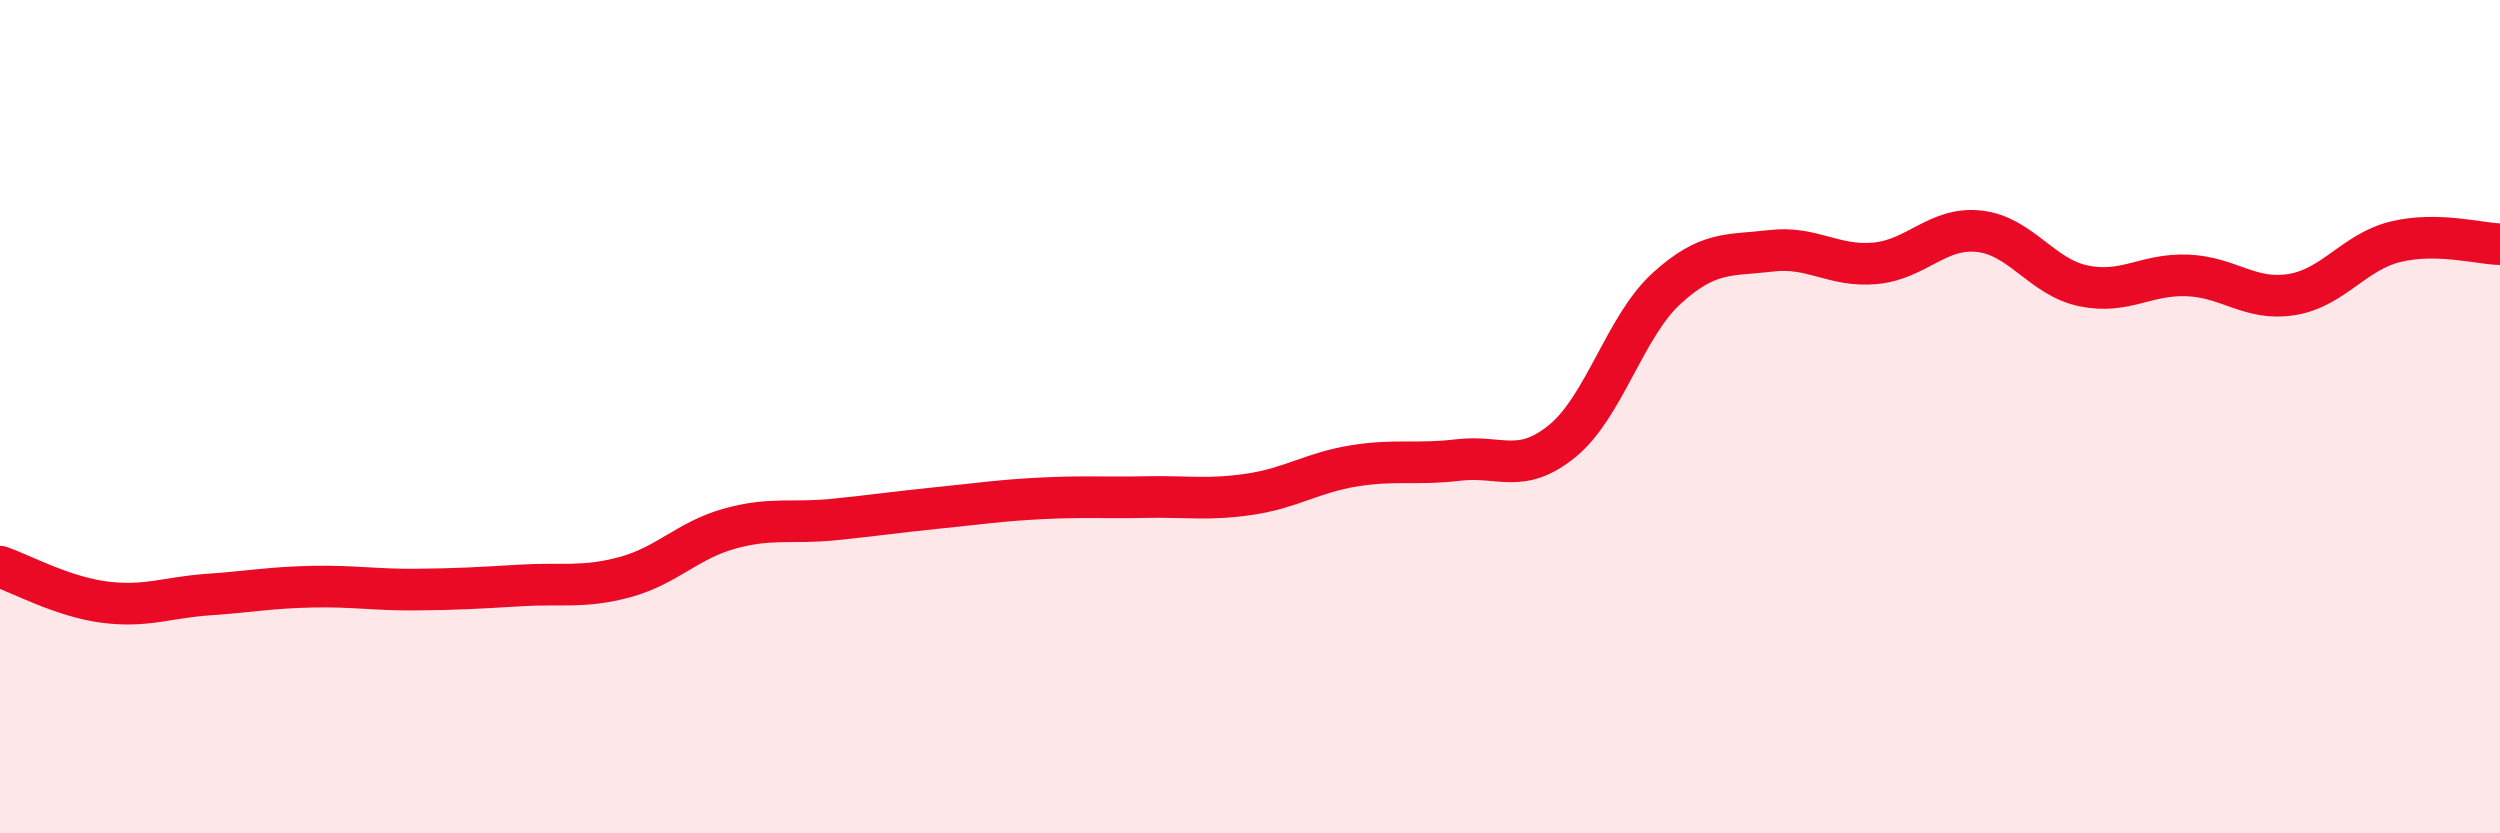 
    <svg width="60" height="20" viewBox="0 0 60 20" xmlns="http://www.w3.org/2000/svg">
      <path
        d="M 0,13.6 C 0.5,13.77 1.5,14.32 2.5,14.45 C 3.5,14.58 4,14.34 5,14.27 C 6,14.2 6.5,14.1 7.5,14.08 C 8.5,14.06 9,14.16 10,14.15 C 11,14.14 11.5,14.11 12.5,14.05 C 13.5,13.99 14,14.12 15,13.85 C 16,13.58 16.5,12.97 17.5,12.69 C 18.5,12.41 19,12.57 20,12.47 C 21,12.37 21.5,12.29 22.5,12.19 C 23.5,12.09 24,12.01 25,11.96 C 26,11.91 26.5,11.95 27.5,11.93 C 28.5,11.91 29,12.01 30,11.86 C 31,11.71 31.5,11.34 32.5,11.18 C 33.5,11.02 34,11.16 35,11.04 C 36,10.92 36.5,11.4 37.5,10.58 C 38.5,9.76 39,7.83 40,6.92 C 41,6.01 41.5,6.14 42.5,6.02 C 43.5,5.9 44,6.41 45,6.32 C 46,6.23 46.5,5.44 47.5,5.55 C 48.5,5.66 49,6.65 50,6.86 C 51,7.07 51.5,6.57 52.5,6.61 C 53.5,6.65 54,7.23 55,7.07 C 56,6.91 56.5,6.04 57.5,5.8 C 58.5,5.56 59.5,5.85 60,5.86L60 20L0 20Z"
        fill="#EB0A25"
        opacity="0.1"
        stroke-linecap="round"
        stroke-linejoin="round"
      />
      <path
        d="M 0,13.6 C 0.5,13.77 1.5,14.32 2.5,14.45 C 3.5,14.58 4,14.34 5,14.27 C 6,14.2 6.5,14.1 7.5,14.08 C 8.5,14.06 9,14.16 10,14.15 C 11,14.14 11.5,14.11 12.5,14.05 C 13.5,13.99 14,14.12 15,13.85 C 16,13.58 16.5,12.97 17.5,12.69 C 18.5,12.41 19,12.57 20,12.47 C 21,12.37 21.5,12.29 22.5,12.19 C 23.5,12.09 24,12.01 25,11.96 C 26,11.91 26.5,11.95 27.5,11.93 C 28.5,11.91 29,12.01 30,11.86 C 31,11.71 31.5,11.34 32.5,11.18 C 33.5,11.02 34,11.16 35,11.04 C 36,10.92 36.5,11.4 37.5,10.58 C 38.5,9.76 39,7.83 40,6.92 C 41,6.01 41.5,6.14 42.5,6.02 C 43.5,5.9 44,6.41 45,6.32 C 46,6.23 46.5,5.44 47.5,5.55 C 48.5,5.66 49,6.65 50,6.86 C 51,7.07 51.5,6.57 52.5,6.61 C 53.5,6.65 54,7.23 55,7.07 C 56,6.91 56.5,6.04 57.5,5.8 C 58.5,5.56 59.5,5.85 60,5.86"
        stroke="#EB0A25"
        stroke-width="1"
        fill="none"
        stroke-linecap="round"
        stroke-linejoin="round"
      />
    </svg>
  